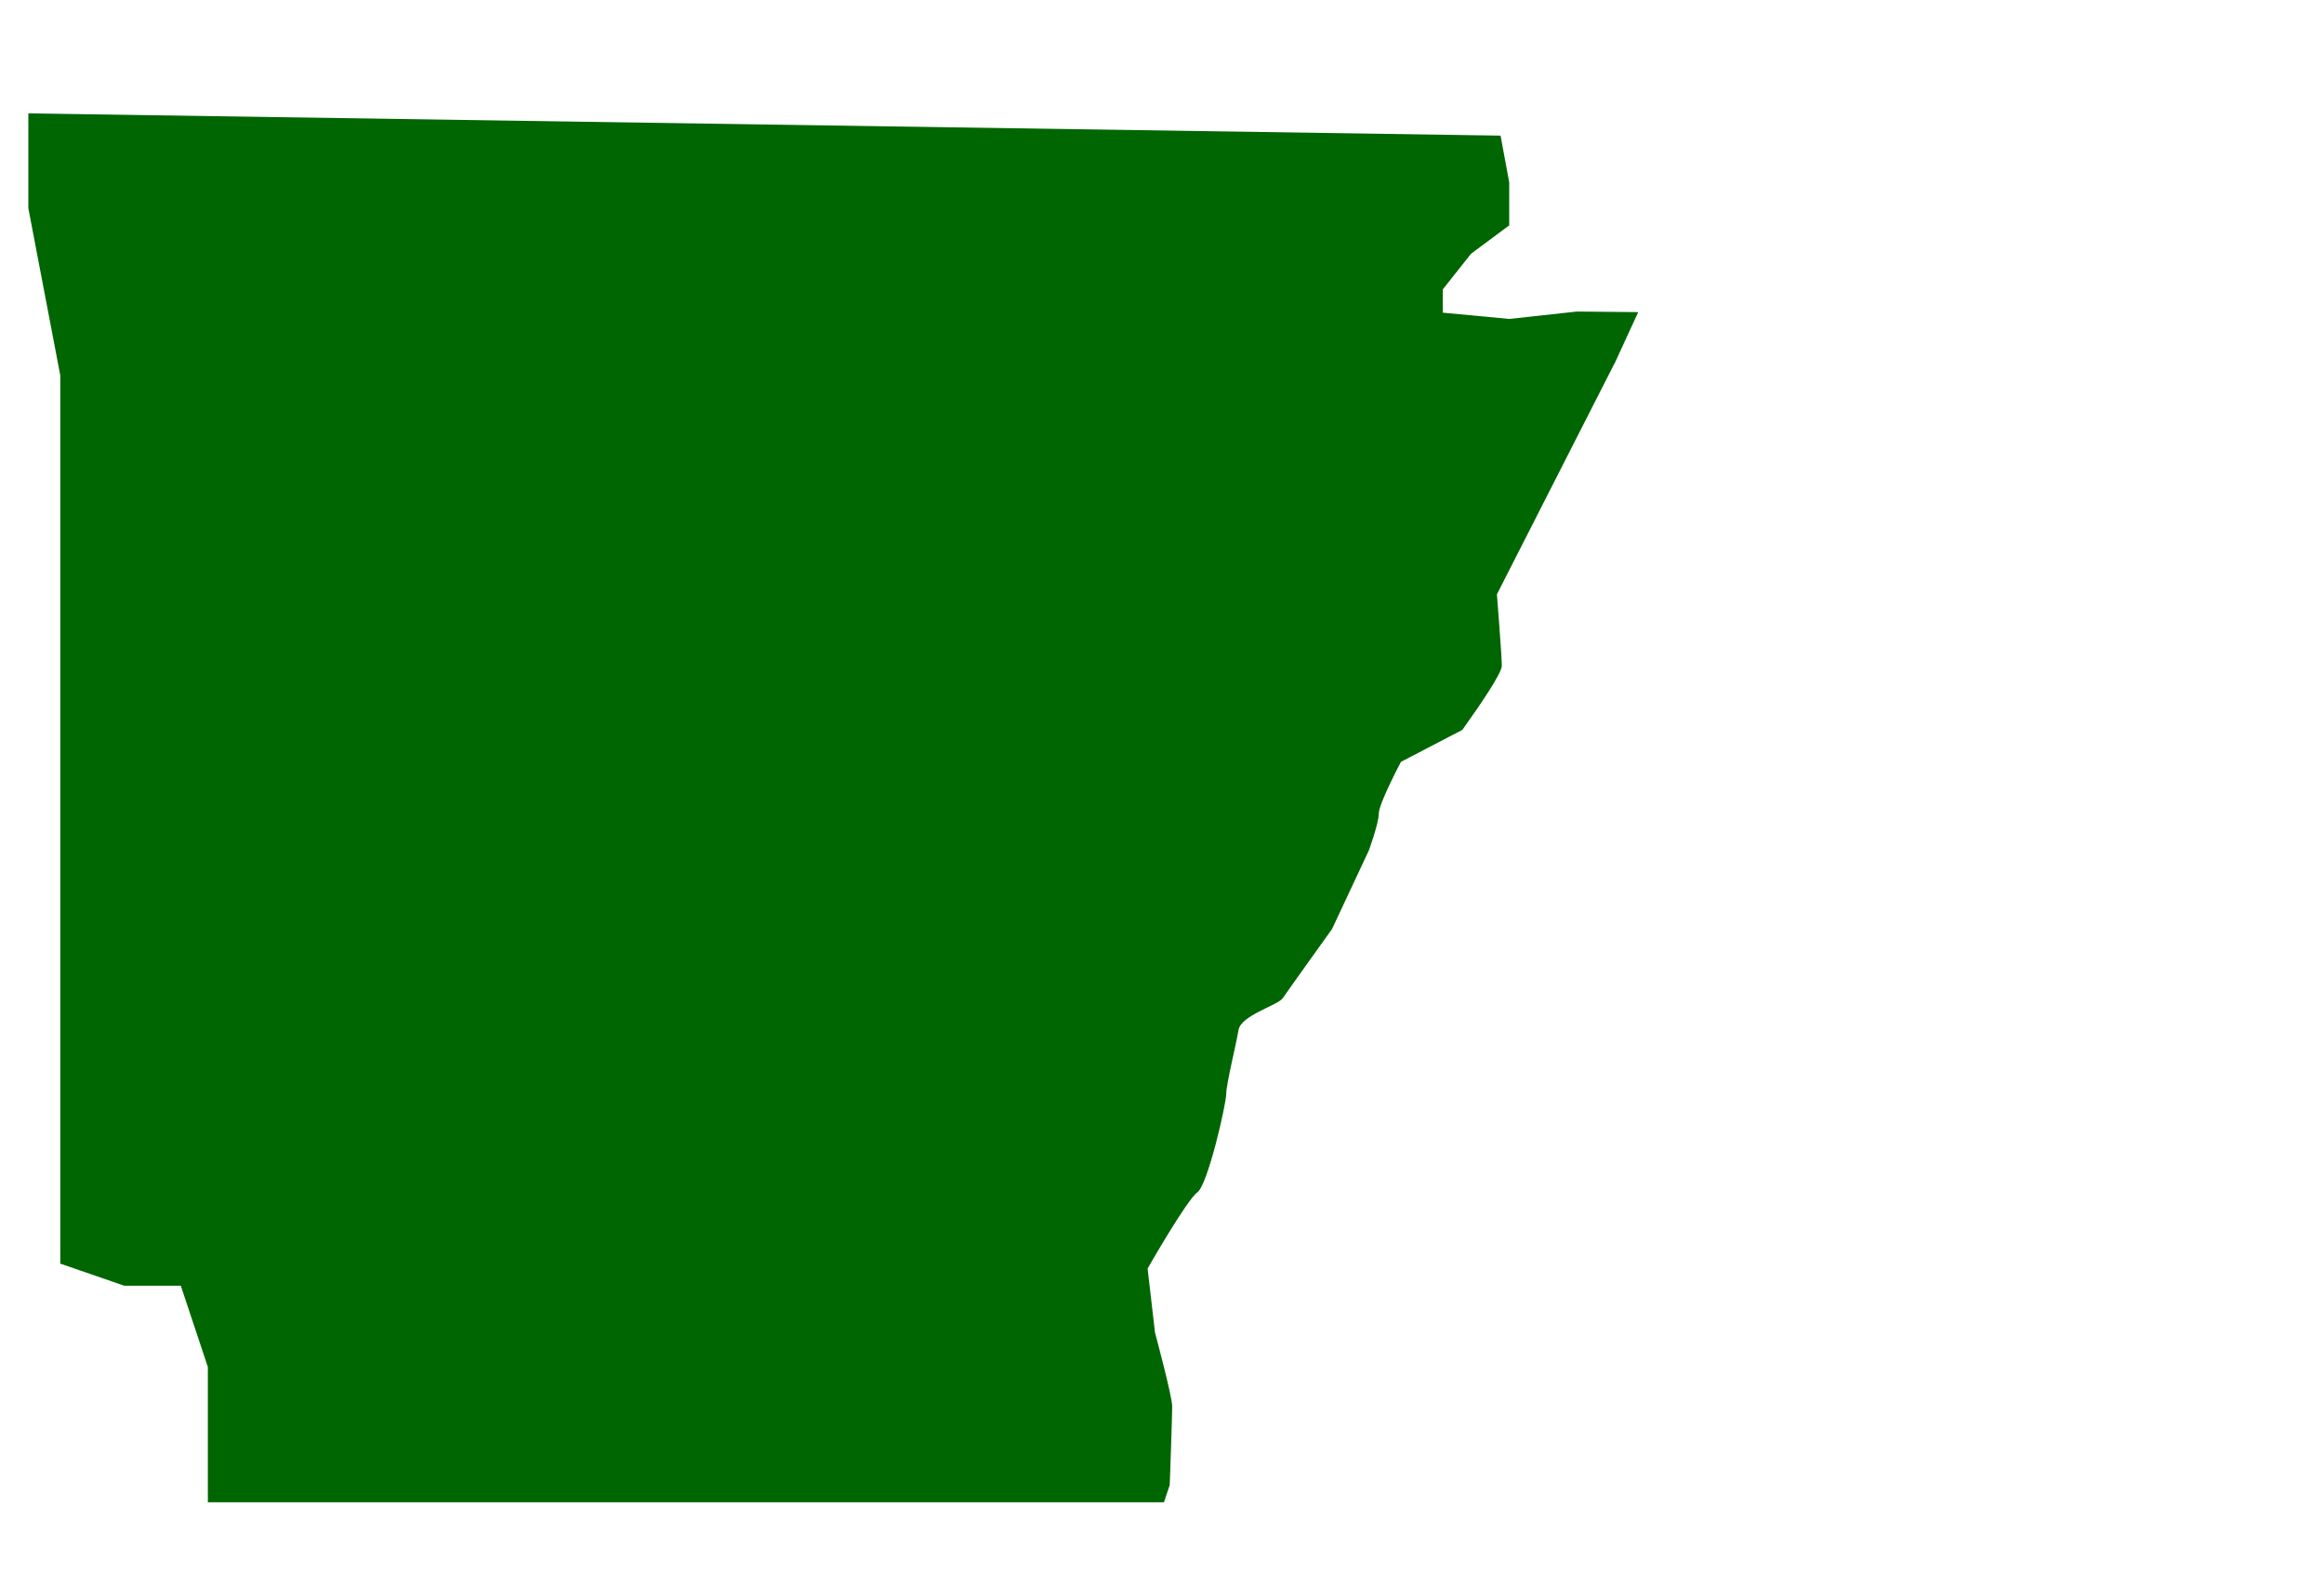 <svg width="82" height="56" viewBox="0 0 82 56" fill="none" xmlns="http://www.w3.org/2000/svg">
<path d="M56.958 12.837L52.817 20.969C52.817 20.969 52.99 23.143 52.99 23.489C52.99 23.765 52.118 25.019 51.752 25.53C51.66 25.667 51.598 25.75 51.598 25.75L49.431 26.878C49.431 26.878 48.65 28.351 48.65 28.698C48.65 29.044 48.299 30.003 48.299 30.003L46.999 32.777C46.999 32.777 45.44 34.95 45.266 35.209C45.093 35.47 43.788 35.817 43.7 36.337C43.615 36.856 43.266 38.249 43.266 38.595C43.266 38.942 42.618 41.802 42.246 42.067C41.878 42.328 40.492 44.754 40.492 44.754L40.753 47.013C40.753 47.013 41.36 49.267 41.36 49.614C41.36 49.96 41.273 52.392 41.273 52.392L41.069 53H7.334V48.228L6.38 45.361H4.386L2.127 44.581V13.245L1 7.346V4L52.946 4.785L53.251 6.432V7.951L51.906 8.95L50.907 10.21V11.031L53.254 11.252L55.641 10.991L57.803 11.012L56.963 12.837H56.958Z" fill="#006601"/>
</svg>
